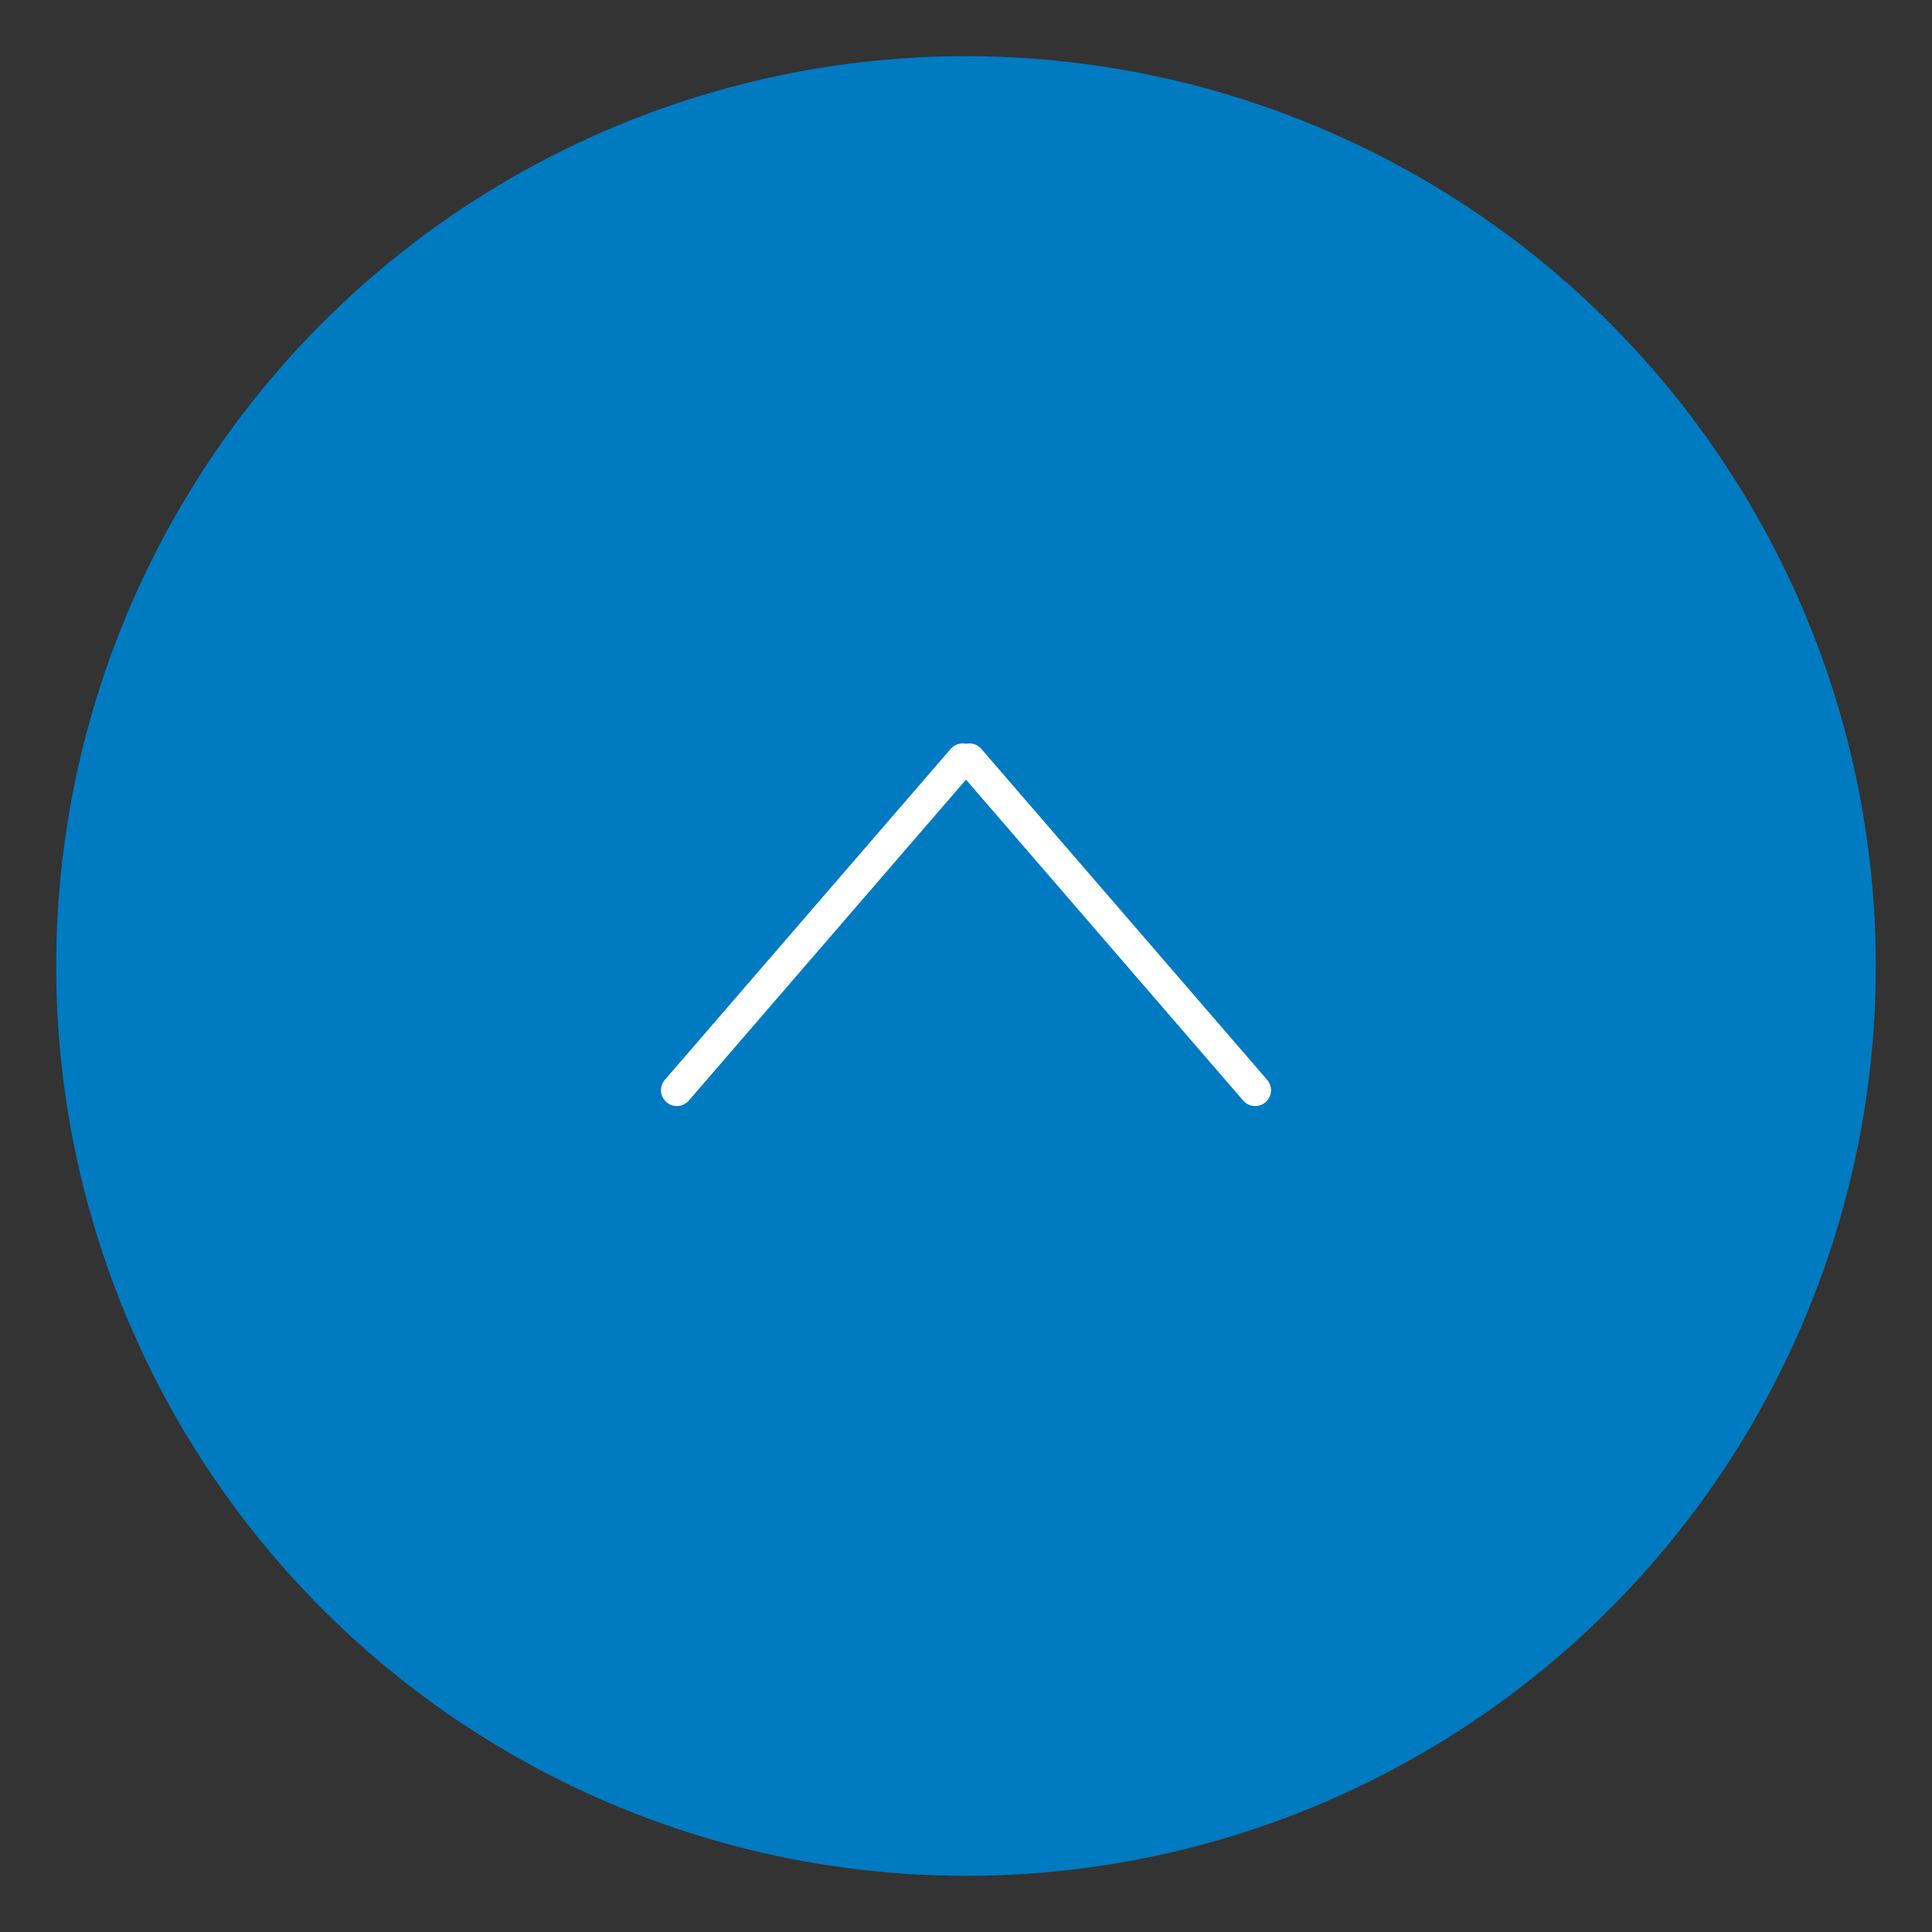 <?xml version="1.0" encoding="UTF-8"?>
<svg id="Capa_1" xmlns="http://www.w3.org/2000/svg" version="1.1" viewBox="0 0 42 42">
  <rect x="0" y="0" width="42" height="42" fill="#333333" stroke="none"/>
  <!-- Generator: Adobe Illustrator 29.6.1, SVG Export Plug-In . SVG Version: 2.1.1 Build 9)  -->
  <circle id="bonoloto" cx="21" cy="21" r="19.779" style="fill: #007ac0;"/>
  <line x1="20.927" y1="16.506" x2="14.714" y2="23.7" style="fill: none; stroke: #fff; stroke-linecap: round; stroke-miterlimit: 10; stroke-width: .689px;"/>
  <line x1="21.073" y1="16.506" x2="27.286" y2="23.7" style="fill: none; stroke: #fff; stroke-linecap: round; stroke-miterlimit: 10; stroke-width: .689px;"/>
</svg>